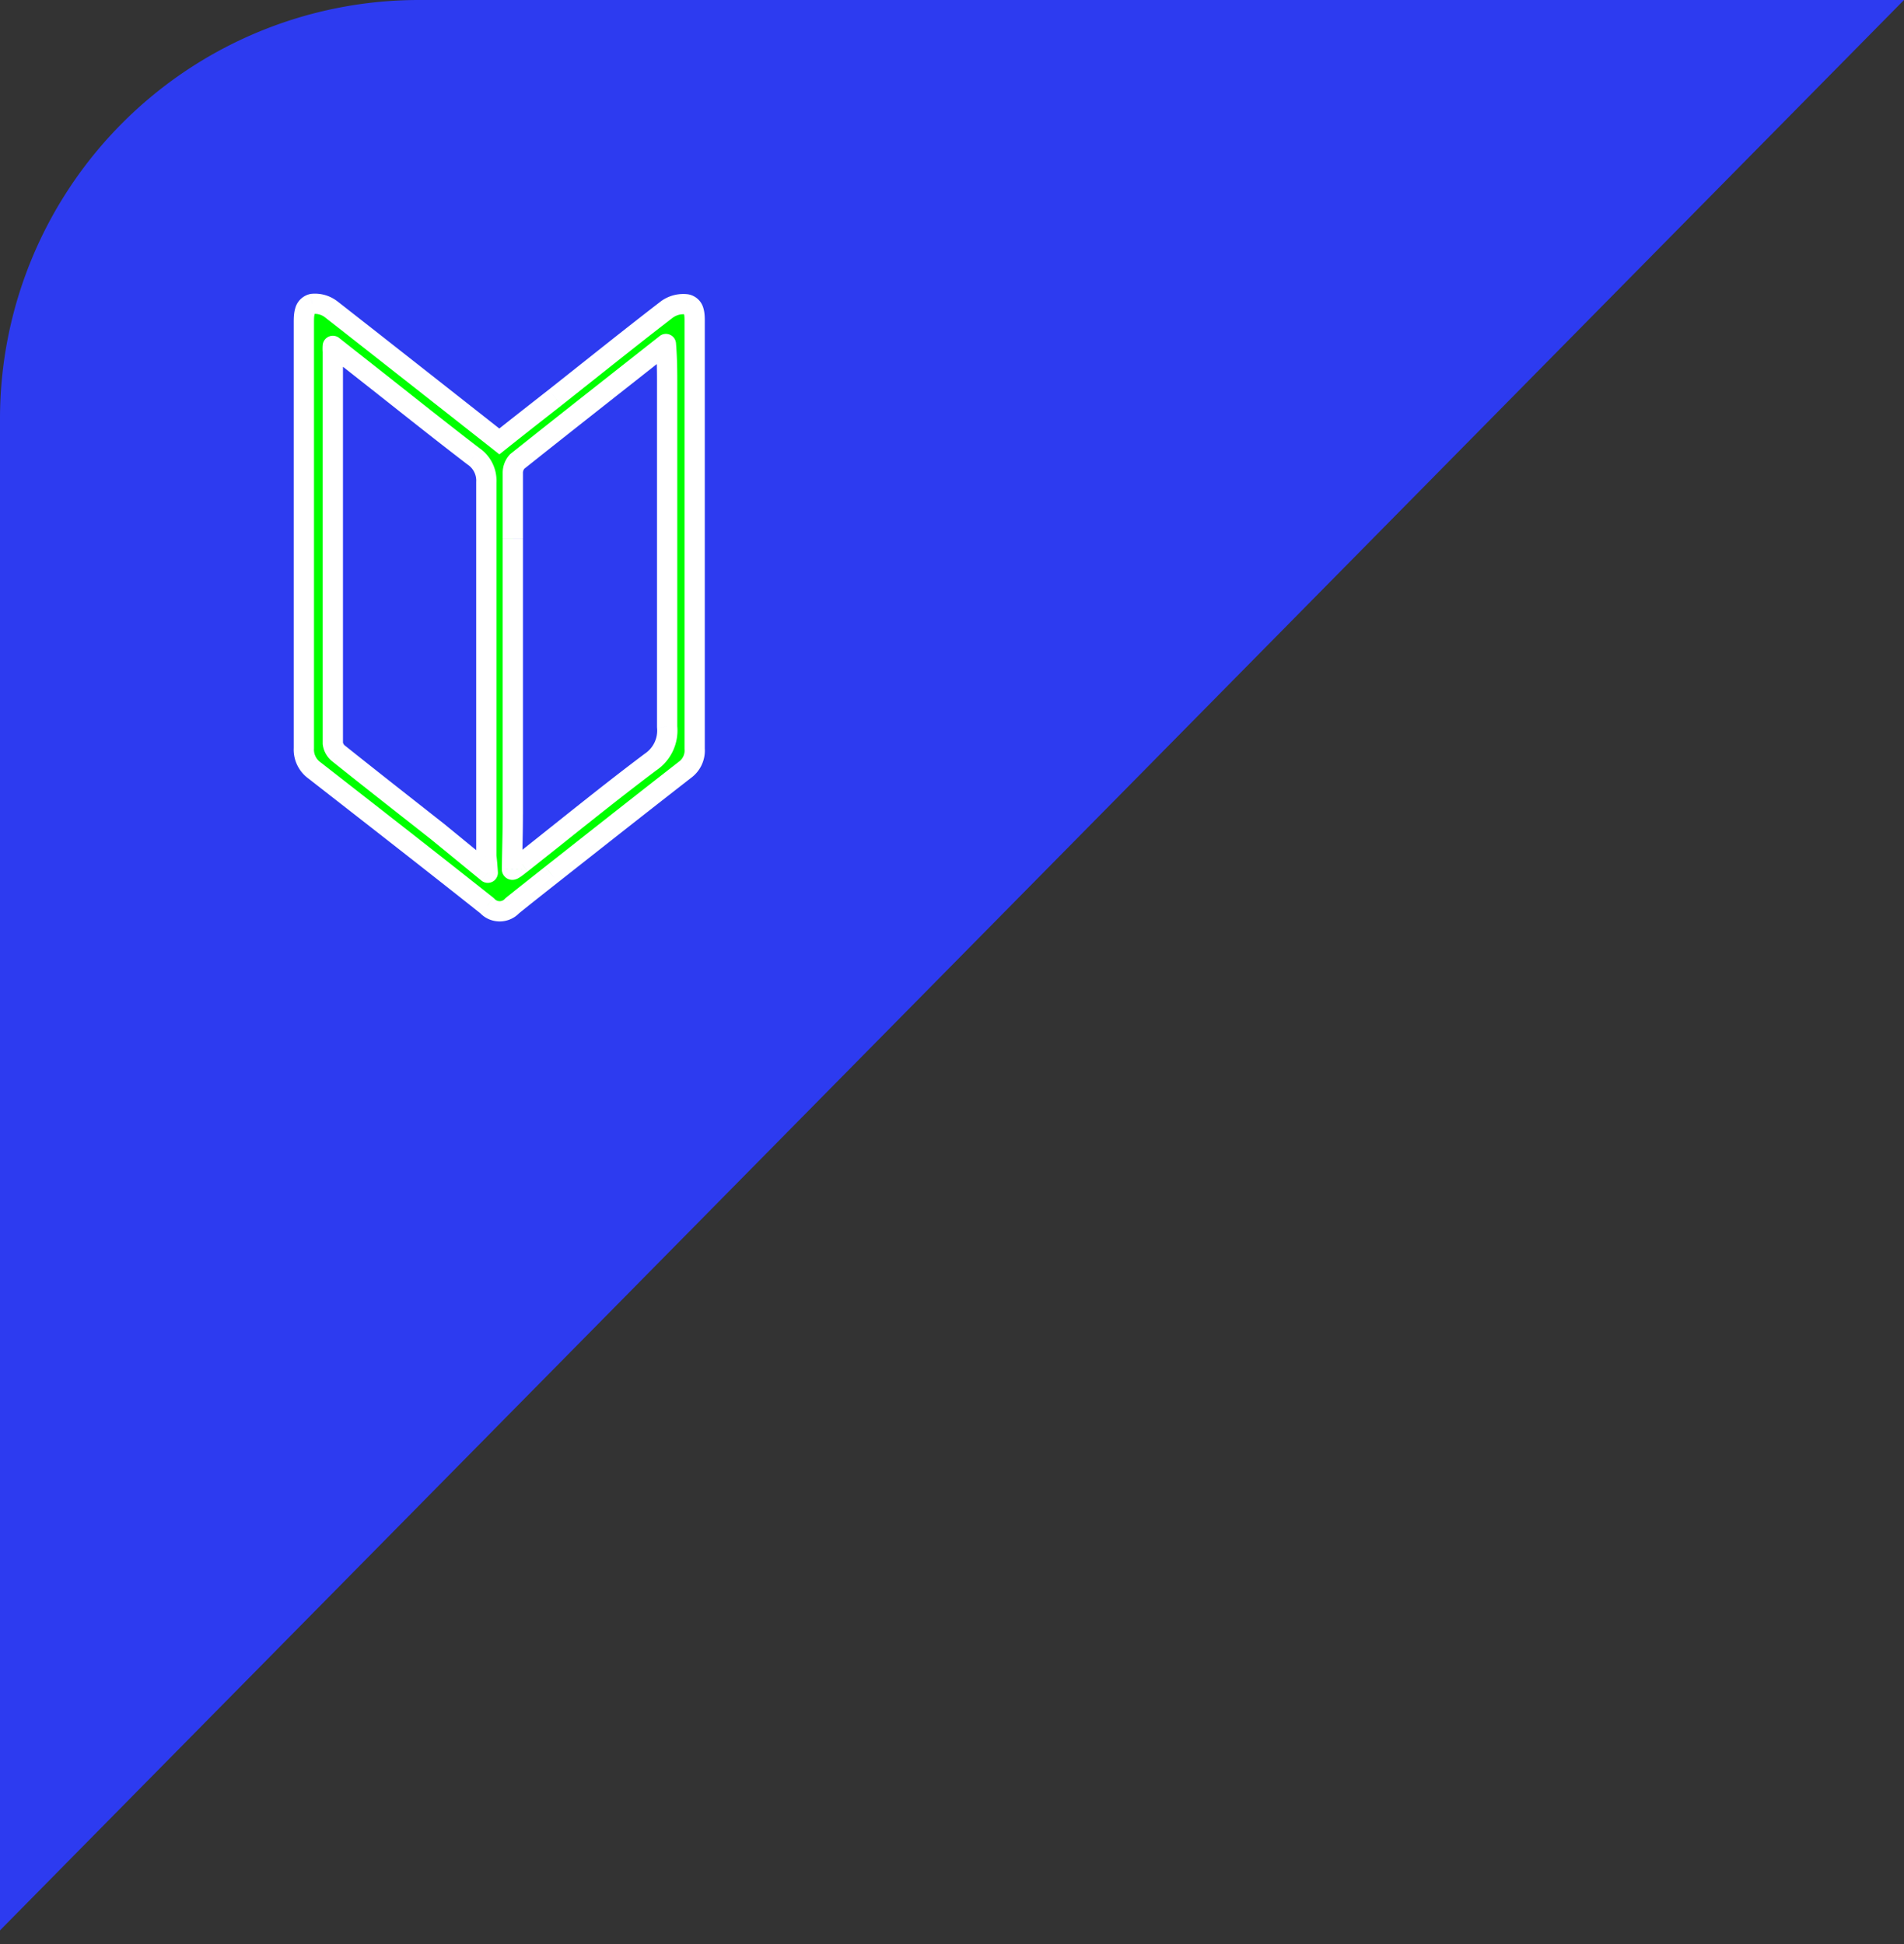 <svg width="94" height="96" fill="none" xmlns="http://www.w3.org/2000/svg"><rect width="100%" height="100%" fill="#333333" stroke="none"/><path d="M0 95.32V20.68A20.68 20.68 0 0 1 20.68 0H94" fill="#2D3BF0"/><path d="M24.654 21.798c.919-.735 1.838-1.45 2.747-2.165 1.849-1.46 3.677-2.931 5.536-4.361.279-.198.62-.285.96-.245.409.092.398.53.398.899v21.05a1.175 1.175 0 0 1-.46 1.021c-2.205 1.716-4.401 3.452-6.607 5.189-.644.51-1.298 1.021-1.941 1.542a.84.84 0 0 1-1.236 0c-2.829-2.247-5.679-4.464-8.518-6.68a1.266 1.266 0 0 1-.531-1.103V15.956c0-.398 0-.848.419-.95.337-.033.674.066.94.276 2.767 2.165 5.515 4.33 8.293 6.516Zm.623 21.132c-.001.088.357-.214.47-.296 2.124-1.675 4.218-3.39 6.383-5.015a1.869 1.869 0 0 0 .807-1.726V19.03c0-.643 0-1.276-.061-2.042-2.513 1.981-4.933 3.88-7.344 5.801a.837.837 0 0 0-.214.572v16.852c0 .9-.031 1.757-.041 2.707v.01Zm-8.845-25.85c-.008.095-.008.19 0 .286V36.71a.776.776 0 0 0 .276.49c1.624 1.298 3.268 2.584 4.902 3.871l2.472 2.023s-.03-.511-.072-.817V23.8a1.45 1.45 0 0 0-.633-1.266c-1.48-1.134-2.931-2.288-4.392-3.442l-2.553-2.012Z" fill="#0F0"/><path d="m24.654 21.798-.31.393.312.245.31-.247-.312-.39Zm2.747-2.165.31.393-.31-.393Zm5.536-4.361-.29-.408-.007.006-.008.006.305.396Zm.96-.245.11-.488a.52.52 0 0 0-.051-.009l-.059.497Zm.398 21.949h-.5v.018l.002.019.498-.037Zm-.46 1.021-.302-.398-.004.004.307.394Zm-6.607 5.189-.31-.393h-.001l.31.393Zm-1.941 1.542-.315-.389-.029.024-.025.027.369.338Zm-.618.272v.5-.5Zm-.618-.272.37-.338-.028-.029-.03-.025-.312.392Zm-8.518-6.68.308-.394-.01-.007-.008-.006-.29.407Zm-.531-1.103.5.028v-.028h-.5Zm.419-21.939-.05-.497-.035.003-.034.009.119.485Zm.94.276-.31.392.001.002.308-.394Zm9.386 27.352.294.404.008-.005.007-.006-.31-.393Zm6.383-5.015-.282-.413-.009.006-.009.007.3.4Zm.807-1.726h-.5v.024l.002.025.498-.049Zm-.061-18.905.498-.04a.5.5 0 0 0-.808-.353l.31.393Zm-7.344 5.801-.311-.391-.033.026-.028.03.372.335Zm-.214.572h.5v-.007l-.5.007Zm0 16.852h.5-.5Zm-.041 2.707-.5-.005a.5.5 0 0 0 1 .01l-.5-.005Zm-8.845-25.84.31-.393a.5.5 0 0 0-.808.35l.498.043Zm0 .286h.5v-.021l-.002-.021-.498.042Zm0 19.344h-.5v.036l.005.035.495-.07Zm.276.49-.318.387.006.004.312-.39Zm4.902 3.871.317-.387-.008-.005-.309.392Zm2.472 2.023-.317.387a.5.5 0 0 0 .816-.417l-.5.03Zm-.072-.817h-.5v.033l.005.033.495-.066Zm0-18.477-.5-.023v.023h.5Zm-.633-1.266-.304.397.011.008.012.008.281-.413Zm-4.392-3.442.31-.392-.31.392Zm5.981 3.097c.917-.734 1.832-1.446 2.744-2.163l-.618-.786c-.906.713-1.83 1.43-2.75 2.168l.624.78Zm2.745-2.164c1.854-1.464 3.675-2.93 5.53-4.357l-.609-.792c-1.862 1.432-3.697 2.908-5.54 4.365l.62.784Zm5.516-4.345a.879.879 0 0 1 .611-.157l.118-.993a1.879 1.879 0 0 0-1.309.334l.58.816Zm.56-.165c.013.002-.002 0-.019-.018-.013-.013-.008-.016.001.015.01.033.018.084.022.16.005.076.004.156.004.253h1c0-.158.007-.441-.065-.692a.945.945 0 0 0-.723-.694l-.22.976Zm.008.41V36.977h1V15.925h-1Zm.002 21.088a.675.675 0 0 1-.058.327l.912.41c.114-.254.164-.533.143-.811l-.997.074Zm-.058.327a.674.674 0 0 1-.206.26l.606.795c.222-.17.398-.39.512-.645l-.912-.41Zm-.21.262c-2.208 1.718-4.406 3.455-6.61 5.19l.618.786c2.207-1.737 4.401-3.472 6.606-5.186l-.614-.79Zm-6.612 5.192c-.64.507-1.299 1.022-1.945 1.545l.63.778c.64-.52 1.289-1.026 1.936-1.54l-.621-.783Zm-1.999 1.596a.338.338 0 0 1-.113.081l.403.916c.17-.075.323-.185.448-.322l-.738-.675Zm-.113.081a.338.338 0 0 1-.136.029v1c.186 0 .37-.039.54-.114l-.404-.915Zm-.136.029a.338.338 0 0 1-.136-.029l-.403.916c.17.074.354.113.54.113v-1Zm-.136-.029a.337.337 0 0 1-.113-.08l-.738.674c.126.137.278.247.448.322l.403-.916Zm-.17-.135c-2.832-2.248-5.684-4.466-8.522-6.682l-.616.788c2.84 2.217 5.688 4.432 8.515 6.677l.622-.783Zm-8.54-6.695a.766.766 0 0 1-.247-.293l-.901.434c.13.269.325.5.568.674l.58-.816Zm-.247-.293a.766.766 0 0 1-.075-.375l-.998-.056c-.017.298.042.596.172.865l.9-.434Zm-.074-.403V15.956h-1V36.945h1Zm0-20.989c0-.102 0-.189.005-.27a.812.812 0 0 1 .026-.172c.011-.036.018-.039.01-.03-.012.013-.021.012-.004.008l-.237-.971a.976.976 0 0 0-.727.706c-.077.259-.073.55-.073.73h1Zm-.032-.452c.208-.02.416.04.58.17l.62-.784a1.808 1.808 0 0 0-1.298-.381l.098.995Zm.582.172c2.767 2.165 5.514 4.33 8.293 6.515l.618-.786c-2.778-2.185-5.526-4.351-8.295-6.517l-.616.788Zm8.725 27.25a.516.516 0 0 0 .516.52c.135 0 .24-.054.261-.064.077-.038.156-.093.208-.131.06-.043.121-.09.171-.13.055-.043.088-.069.108-.083l-.588-.808-.135.103c-.049.038-.098.076-.142.108-.05.036-.069.046-.062.043a.439.439 0 0 1 .177-.038.485.485 0 0 1 .486.49l-1-.01Zm1.28.1c2.134-1.682 4.214-3.387 6.373-5.007l-.6-.8c-2.171 1.629-4.279 3.355-6.393 5.022l.62.786Zm6.355-4.994a2.37 2.37 0 0 0 .811-.954l-.906-.423a1.37 1.37 0 0 1-.469.551l.564.826Zm.811-.954a2.37 2.37 0 0 0 .212-1.234l-.996.098a1.37 1.37 0 0 1-.122.713l.906.423Zm.214-1.185V19.03h-1V35.893h1Zm0-16.863c0-.643 0-1.294-.063-2.082l-.997.08c.06.744.06 1.359.06 2.002h1Zm-.87-2.435c-2.512 1.98-4.935 3.882-7.346 5.803l.623.782c2.409-1.919 4.828-3.817 7.341-5.8l-.619-.785Zm-7.407 5.86c-.225.25-.347.576-.342.913l1-.014a.337.337 0 0 1 .086-.23l-.744-.67Zm-.342.906v3.258h1v-3.258h-1Zm0 3.258V40.213h1V26.62h-1Zm0 13.594c0 .901-.03 1.73-.041 2.702l1 .01c.01-.928.04-1.815.04-2.712h-1Zm.459 2.707.5.006v-.027V42.92l-.002.013a.775.775 0 0 1-.005.04c-.008.037-.226.338-.554.412a.947.947 0 0 1-.434-.426.983.983 0 0 1-.004-.038v-.012a.33.33 0 0 1 0-.01v-.012l-.001.038 1 .01v-.057a.33.33 0 0 0-.005-.06.947.947 0 0 0-.434-.426c-.328.073-.546.375-.554.412a.806.806 0 0 0-.005.04v.013l-.002.015v.042l.5.006Zm-9.343-25.883c-.01.124-.01.248 0 .37l.996-.084a1.192 1.192 0 0 1 0-.201l-.996-.084Zm-.002.329V36.71h1V17.366h-1Zm.005 19.415c.045.316.207.603.453.806l.635-.773a.277.277 0 0 1-.098-.174l-.99.14Zm.459.81c1.625 1.299 3.272 2.587 4.905 3.873l.619-.785c-1.636-1.289-3.278-2.574-4.9-3.87l-.624.782Zm4.898 3.867 2.471 2.023.633-.774-2.471-2.023-.633.774Zm2.788 1.636.499-.03v-.007l-.002-.017a9.895 9.895 0 0 0-.02-.278 10.78 10.78 0 0 0-.053-.551l-.991.132a9.938 9.938 0 0 1 .063.7l.003.06.001.016v.004l.5-.03Zm.428-.817V23.8h-1V42.277h1Zm0-18.454a1.95 1.95 0 0 0-.204-.962l-.894.447a.95.95 0 0 1 .099.47l.999.045Zm-.204-.962a1.95 1.95 0 0 0-.648-.74l-.562.826a.95.95 0 0 1 .316.361l.894-.447Zm-.625-.724c-1.477-1.131-2.923-2.282-4.386-3.438l-.62.785c1.459 1.153 2.913 2.31 4.398 3.447l.608-.794Zm-4.386-3.438-2.554-2.012-.619.785 2.554 2.012.619-.785Z" fill="#fff"/></svg>